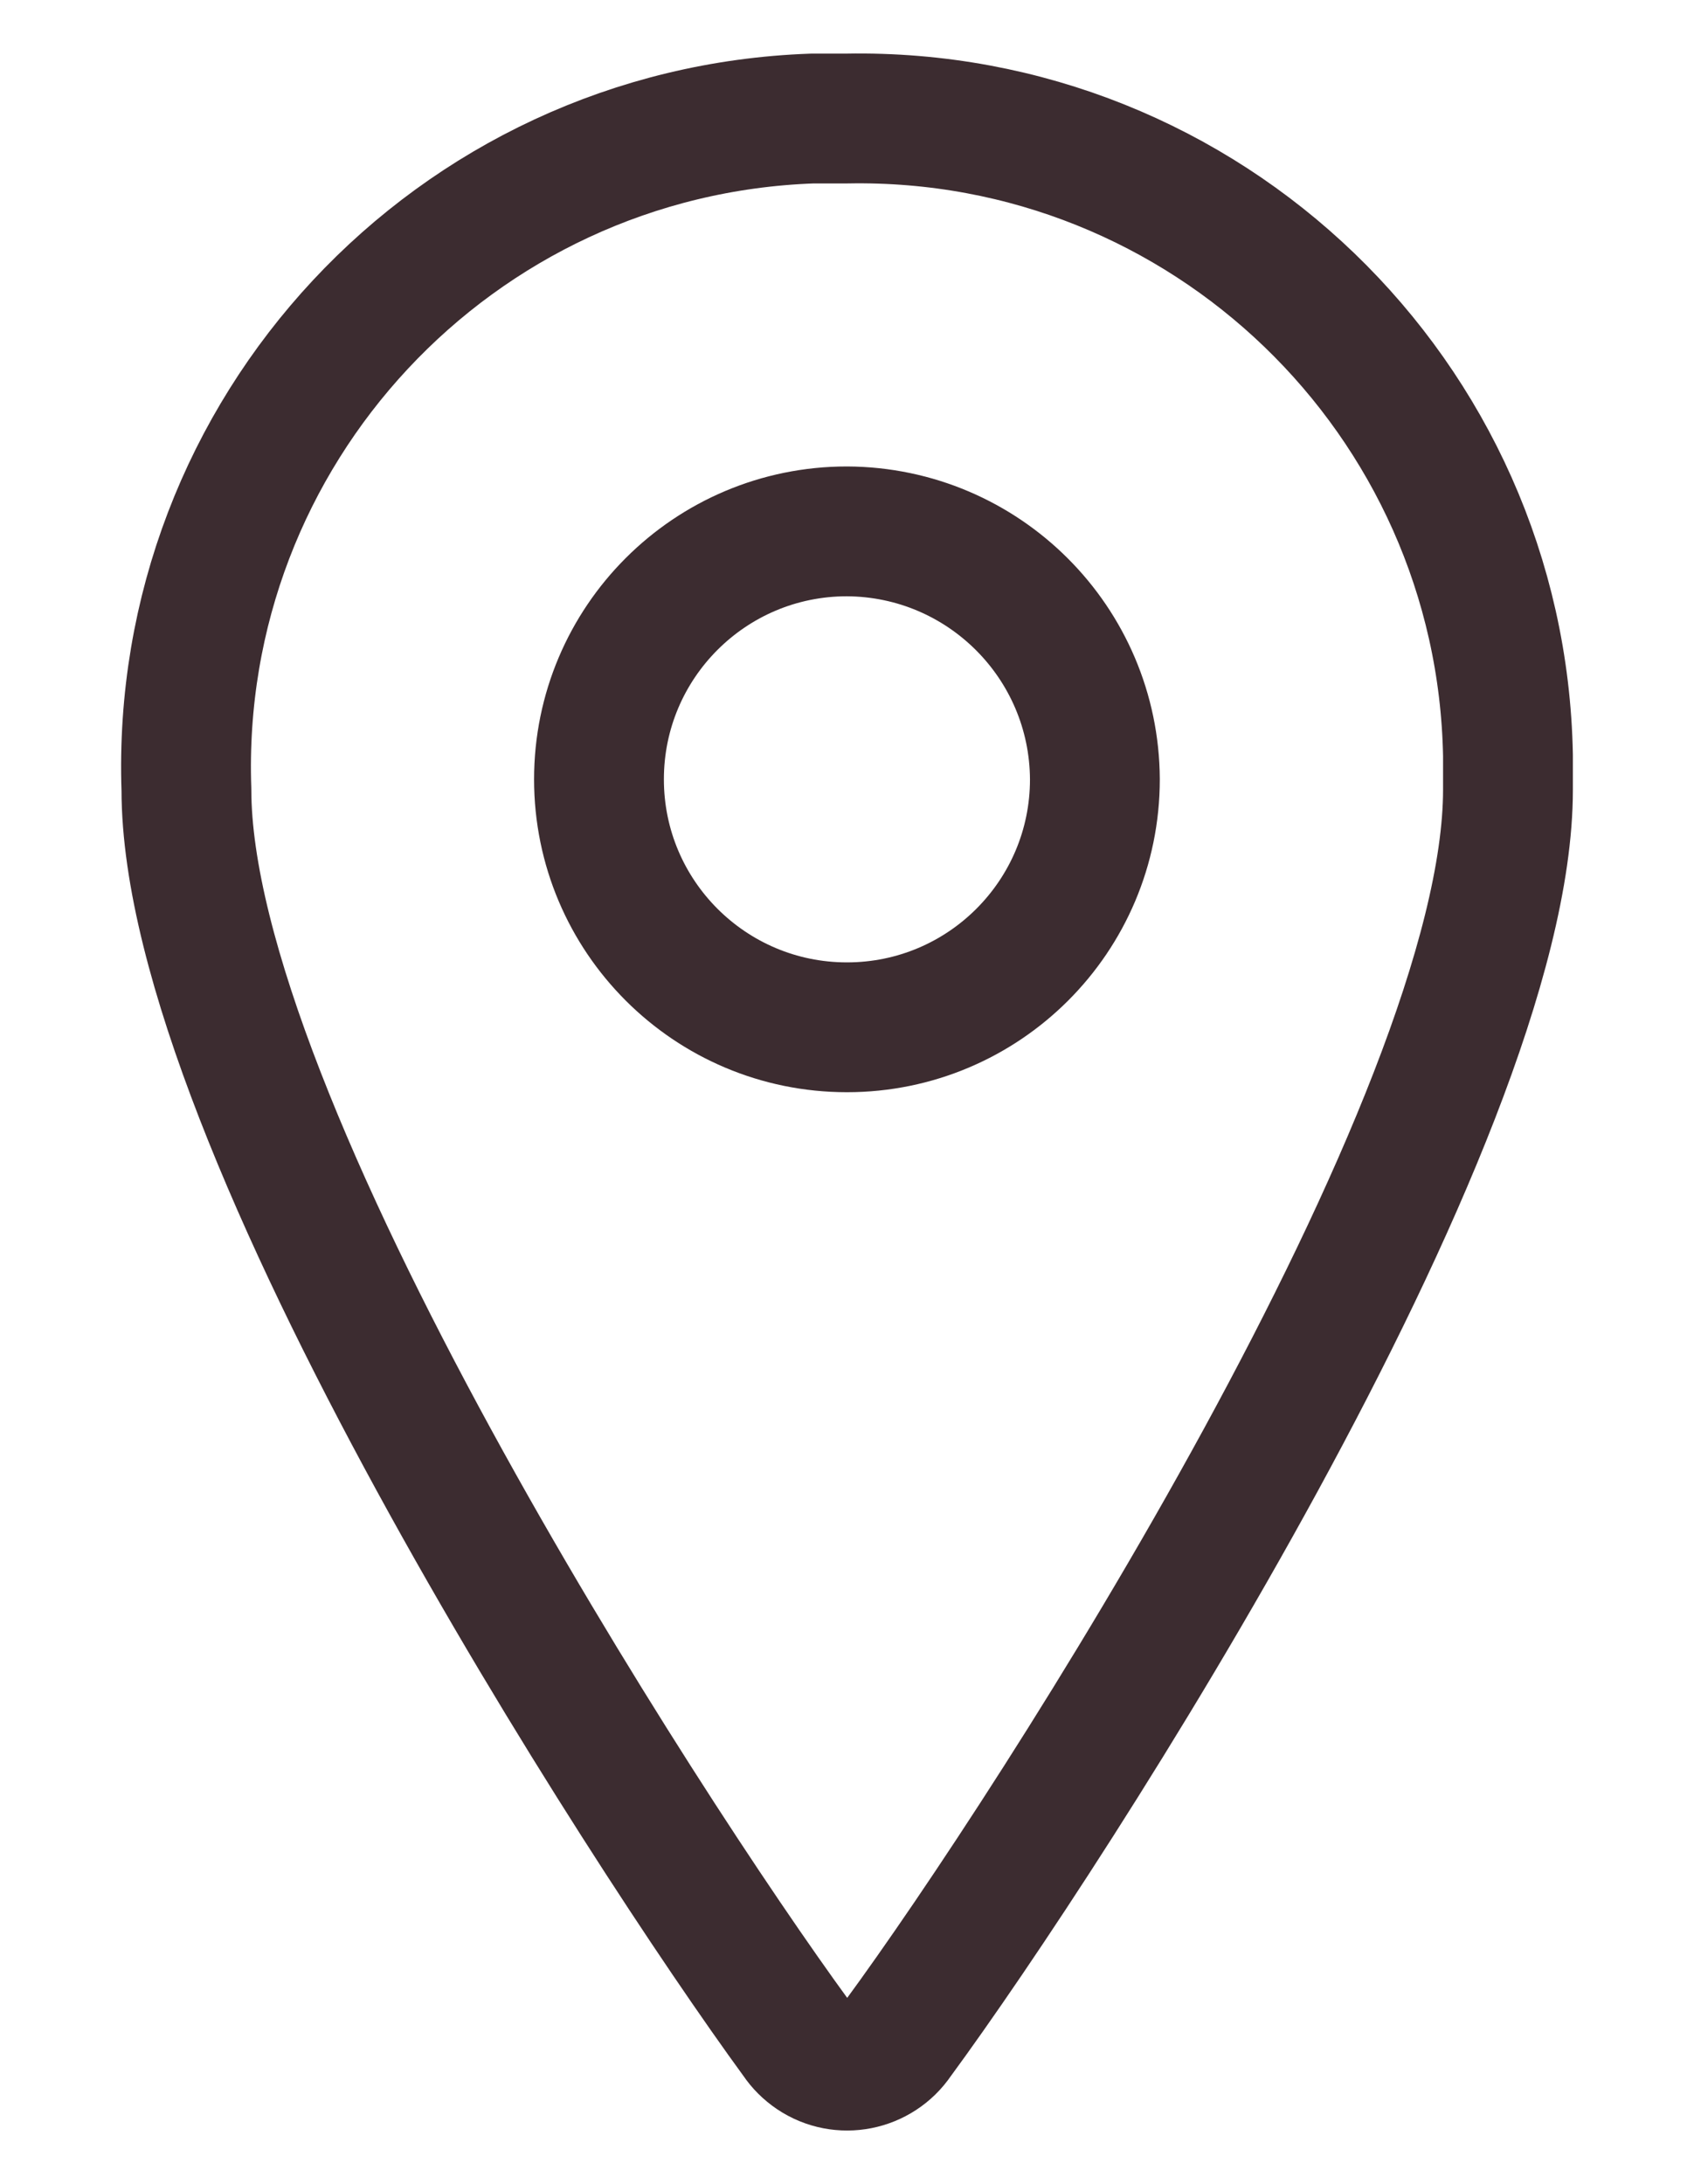 <?xml version="1.0" encoding="utf-8"?>
<!-- Generator: Adobe Illustrator 25.2.3, SVG Export Plug-In . SVG Version: 6.00 Build 0)  -->
<svg version="1.1" id="Vrstva_1" xmlns="http://www.w3.org/2000/svg" xmlns:xlink="http://www.w3.org/1999/xlink" x="0px" y="0px"
	 width="13.049px" height="16.823px" viewBox="0 0 13.049 16.823"
	 style="enable-background:new 0 0 13.049 16.823;" xml:space="preserve">
<style type="text/css">
	.st0{fill:none;stroke:#3C2C30;stroke-linecap:round;stroke-linejoin:round;}
</style>
<g id="Group_433" transform="translate(-58.273 0.001)">
	<path id="Path_255" class="st0" d="M64.797,0.912c2.761-0.051,5.041,2.145,5.092,4.906
		c0,0.088,0,0.176,0,0.264c0,2.56-3.51,8-4.7,9.62c-0.145,0.215-0.437,0.273-0.652,0.128
		c-0.05-0.034-0.094-0.077-0.128-0.128c-1.19-1.63-4.7-7.06-4.7-9.62
		c-0.096-2.759,2.063-5.073,4.822-5.17C64.621,0.912,64.709,0.912,64.797,0.912z"/>
	<path id="Path_256" class="st0" d="M66.707,6.002c0,1.055-0.855,1.91-1.91,1.91
		c-1.055,0-1.91-0.855-1.91-1.91s0.855-1.91,1.91-1.91l0,0l0,0
		C65.85,4.097,66.702,4.949,66.707,6.002z"/>
</g>
</svg>
